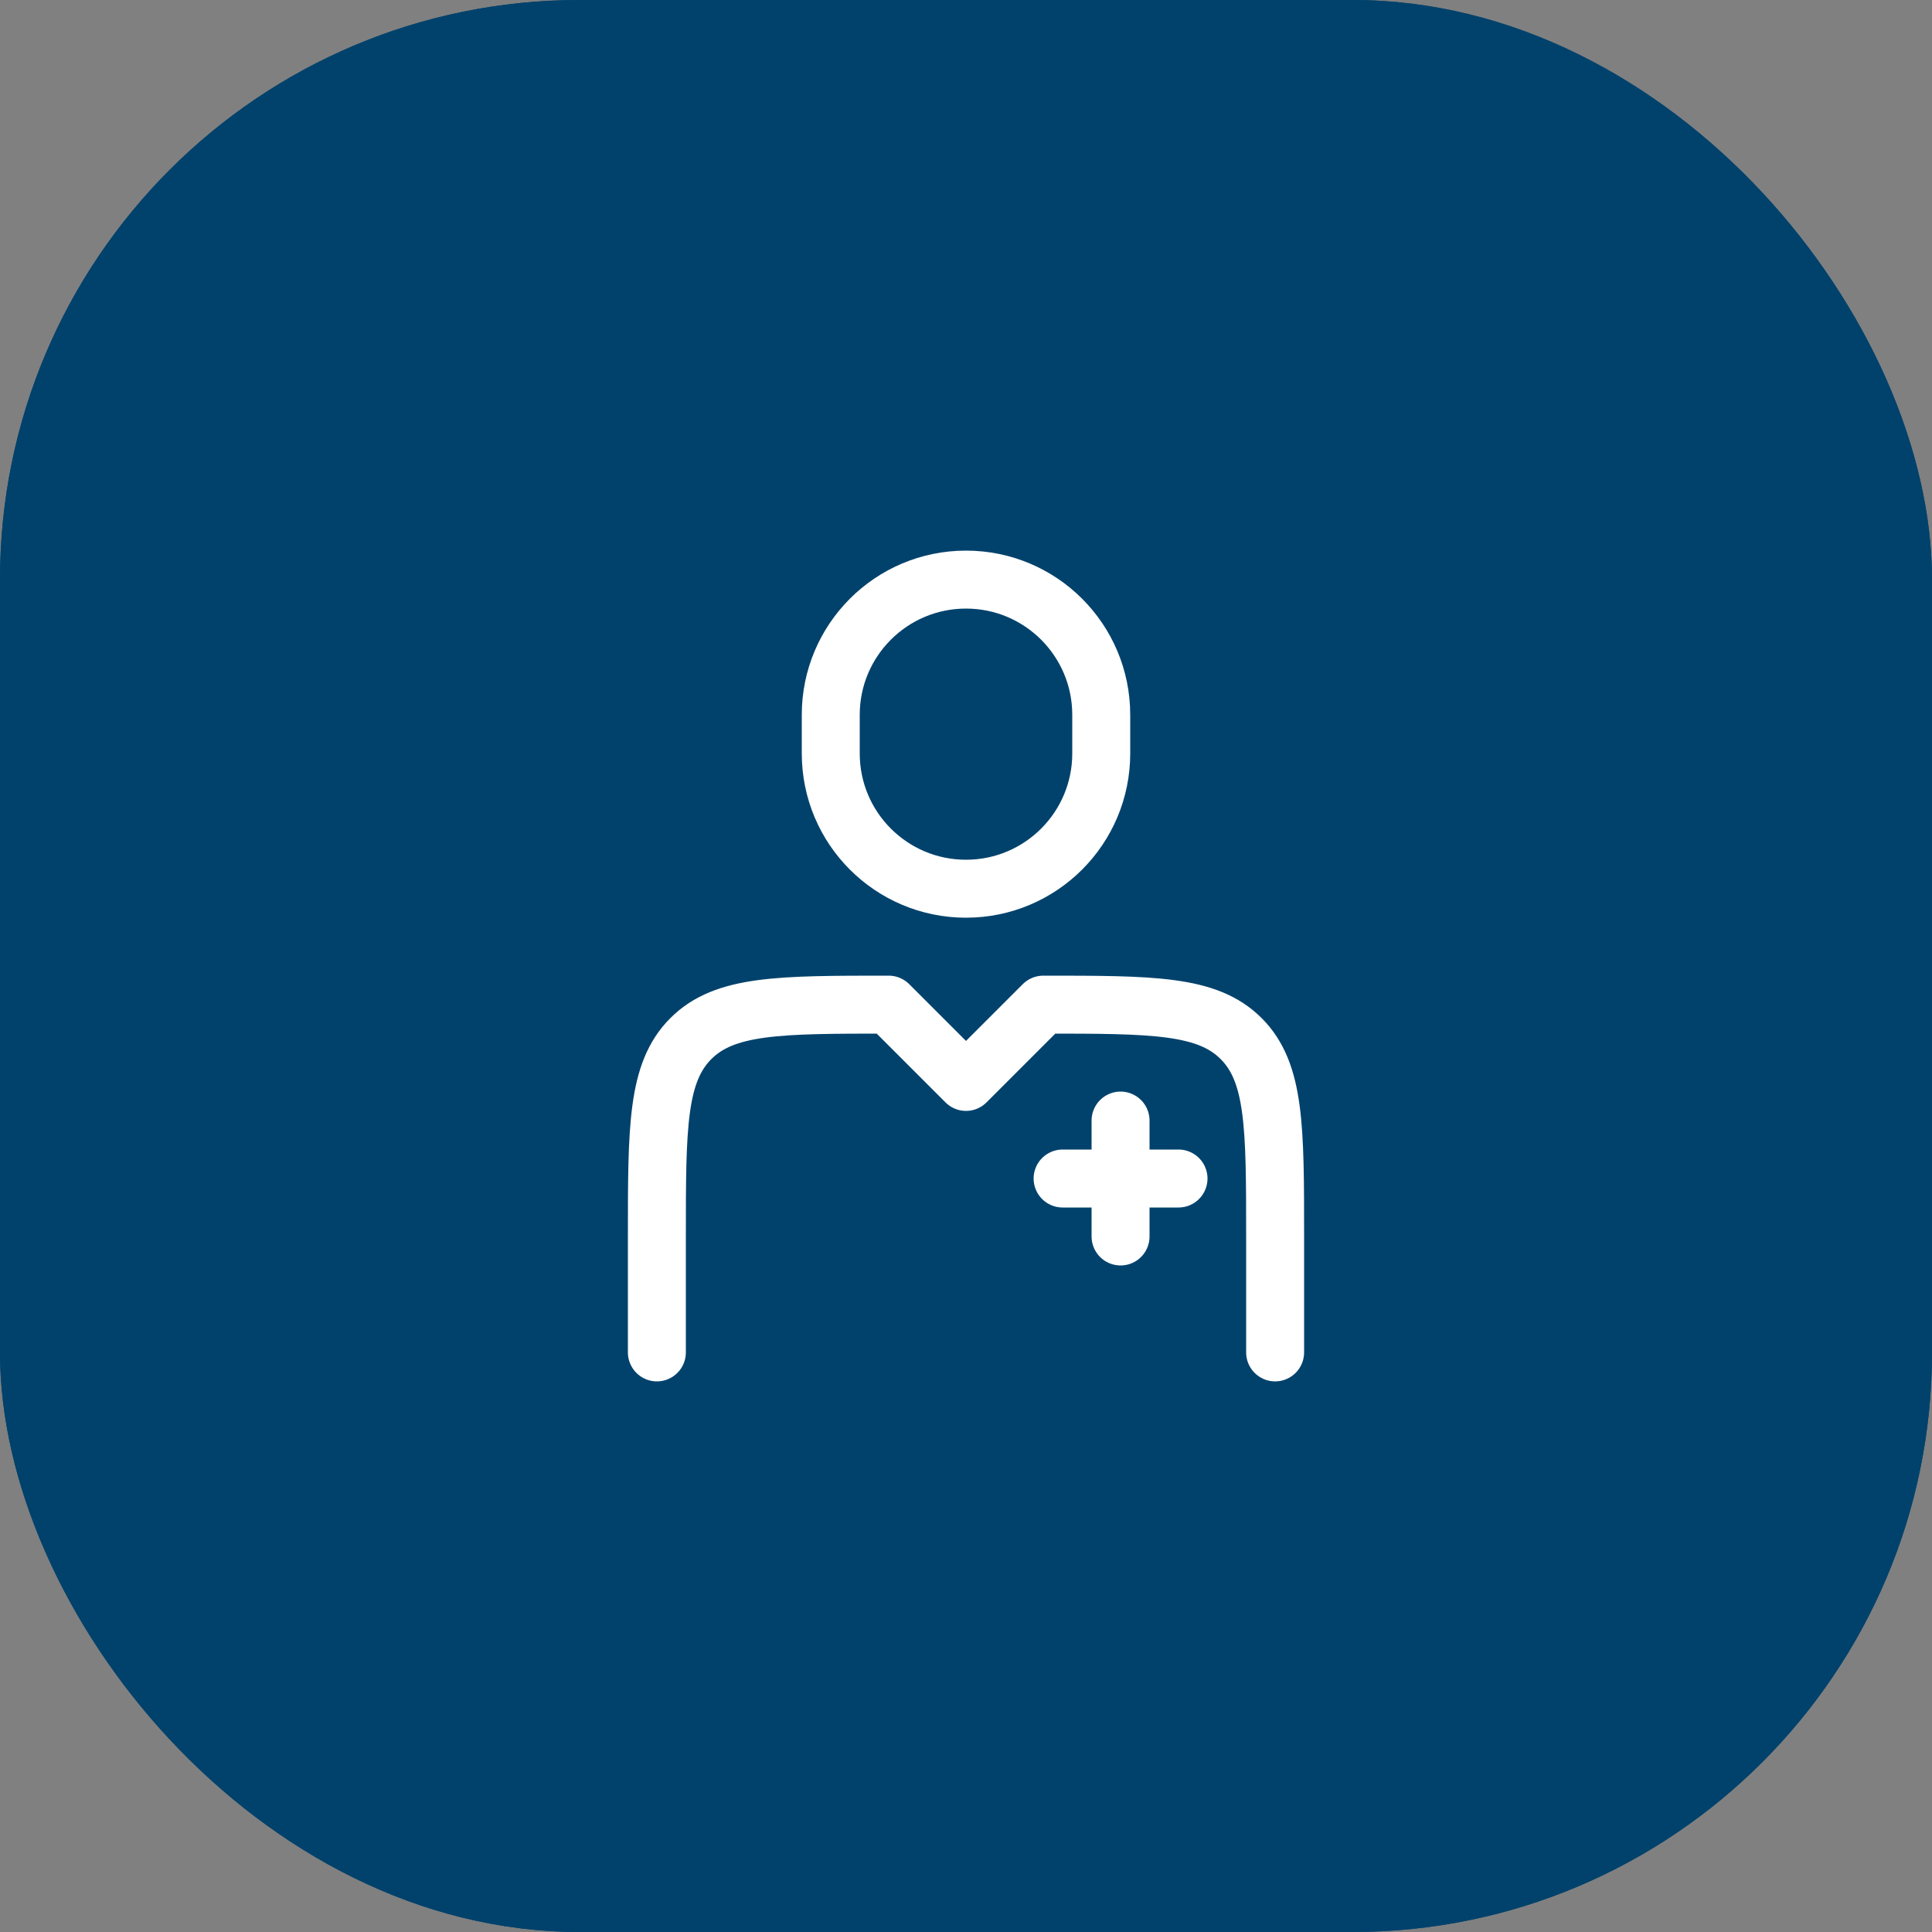 <?xml version="1.0" encoding="UTF-8"?> <svg xmlns="http://www.w3.org/2000/svg" width="50" height="50" viewBox="0 0 50 50" fill="none"><rect x="0" y="0" width="50" height="50" fill="#808080" stroke="none"/><rect width="50" height="50" rx="15" fill="#01426C"></rect><rect width="50" height="50" rx="15" fill="#01426C"></rect><path d="M33 35V32C33 29.172 33 27.758 32.121 26.879C31.243 26 29.828 26 27 26L25 28L23 26C20.172 26 18.757 26 17.879 26.879C17 27.758 17 29.172 17 32V35" stroke="white" stroke-width="1.5" stroke-linecap="round" stroke-linejoin="round"></path><path d="M28.5 19.5V18.5C28.5 16.567 26.933 15 25 15C23.067 15 21.5 16.567 21.5 18.5V19.5C21.5 21.433 23.067 23 25 23C26.933 23 28.5 21.433 28.5 19.5Z" stroke="white" stroke-width="1.5" stroke-linecap="round" stroke-linejoin="round"></path><path d="M29 29V32M30.5 30.5H27.5" stroke="white" stroke-width="1.5" stroke-linecap="round" stroke-linejoin="round"></path></svg> 